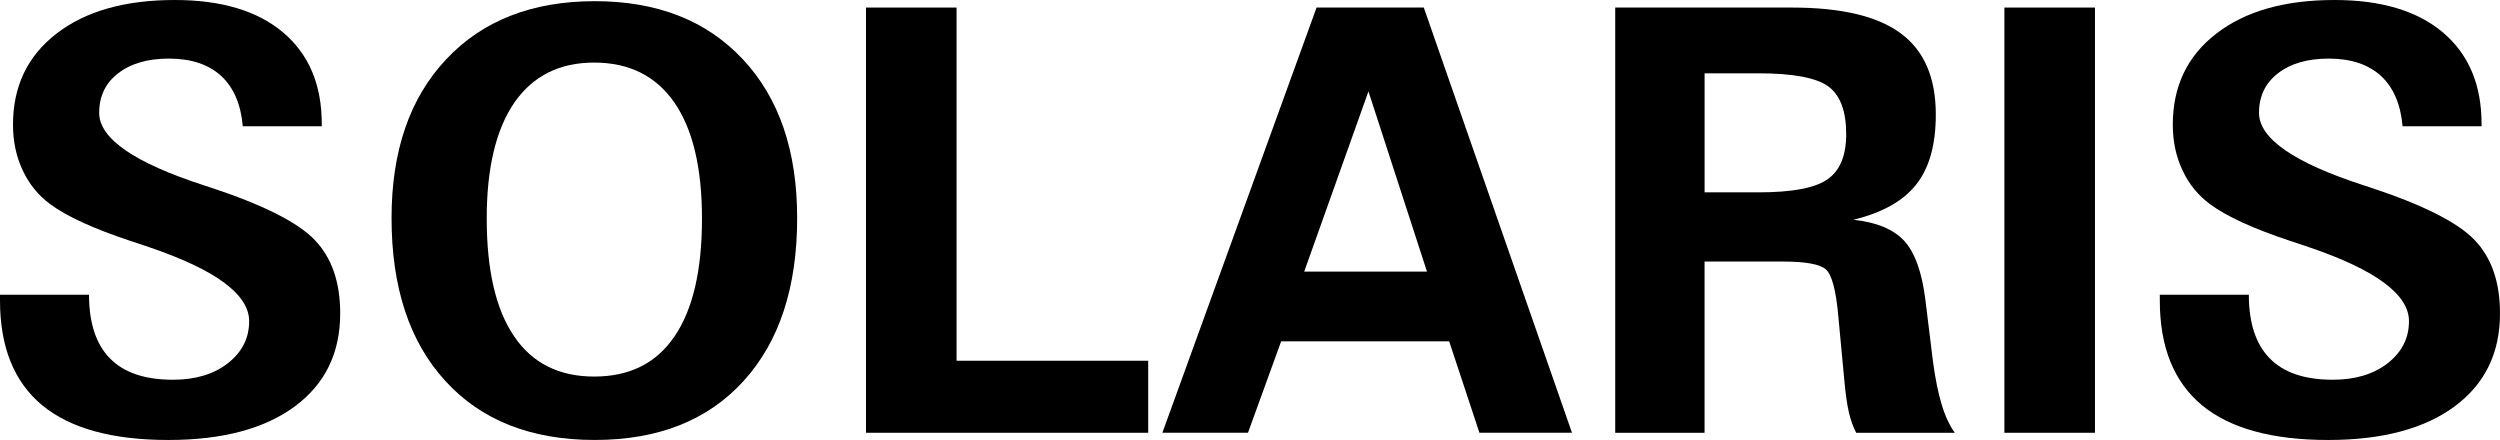 <?xml version="1.0" encoding="utf-8"?>
<!-- Generator: Adobe Illustrator 16.0.2, SVG Export Plug-In . SVG Version: 6.00 Build 0)  -->
<!DOCTYPE svg PUBLIC "-//W3C//DTD SVG 1.1//EN" "http://www.w3.org/Graphics/SVG/1.1/DTD/svg11.dtd">
<svg version="1.1" id="Layer_1" xmlns="http://www.w3.org/2000/svg" xmlns:xlink="http://www.w3.org/1999/xlink" x="0px" y="0px"
	 width="300px" height="52.797px" viewBox="0 0 300 52.797" enable-background="new 0 0 300 52.797" xml:space="preserve">
<g>
	<path d="M0,35.367h10.684c0,3.387,0.836,5.938,2.509,7.637c1.671,1.713,4.191,2.564,7.564,2.564c2.709,0,4.904-0.666,6.589-1.982
		c1.702-1.334,2.551-3.006,2.551-5.043c0-3.205-3.995-6.166-12.014-8.887c-0.525-0.186-0.907-0.313-1.133-0.383
		c-0.258-0.086-0.599-0.213-1.036-0.342c-4.479-1.484-7.707-2.96-9.691-4.434c-1.433-1.063-2.536-2.407-3.302-4.065
		c-0.781-1.646-1.162-3.474-1.162-5.484c0-4.591,1.743-8.23,5.215-10.91C10.244,1.346,14.978,0,20.971,0
		c5.597,0,9.947,1.304,13.022,3.911c3.076,2.605,4.62,6.262,4.62,10.967v0.271h-9.48c-0.226-2.648-1.106-4.662-2.606-6.052
		c-1.517-1.373-3.601-2.066-6.248-2.066c-2.565,0-4.594,0.595-6.108,1.77c-1.518,1.178-2.269,2.75-2.269,4.733
		c0,3.089,4.194,5.993,12.598,8.715c0.299,0.099,0.511,0.156,0.651,0.212c6.419,2.111,10.628,4.236,12.641,6.361
		c2.025,2.127,3.032,5.047,3.032,8.787c0,4.76-1.813,8.473-5.456,11.166c-3.628,2.678-8.685,4.023-15.162,4.023
		c-6.73,0-11.788-1.391-15.163-4.182C1.688,45.824,0,41.643,0,36.061L0,35.367L0,35.367z"/>
	<path d="M46.986,26.157L46.986,26.157c0-8.048,2.181-14.396,6.56-19.044c4.364-4.647,10.316-6.972,17.824-6.972
		c7.496,0,13.419,2.322,17.769,6.972c4.354,4.647,6.52,10.996,6.52,19.044c0,8.332-2.14,14.849-6.434,19.566
		c-4.294,4.721-10.244,7.072-17.854,7.072c-7.637,0-13.601-2.352-17.909-7.057C49.139,41.035,46.986,34.502,46.986,26.157
		L46.986,26.157L46.986,26.157z M58.407,26.227c0,6.207,1.092,10.91,3.287,14.128c2.181,3.23,5.397,4.832,9.606,4.832
		c4.25,0,7.467-1.602,9.65-4.832c2.195-3.219,3.287-7.922,3.287-14.128c0-6.092-1.106-10.725-3.316-13.93
		C78.71,9.11,75.494,7.51,71.299,7.51c-4.168,0-7.353,1.601-9.577,4.803C59.514,15.529,58.407,20.164,58.407,26.227L58.407,26.227z"
		/>
	<polygon points="103.92,51.932 103.92,0.907 114.789,0.907 114.789,43.289 137.785,43.289 137.785,51.932 	"/>
	<path d="M156.504,32.59L156.504,32.59h14.734l-7.025-21.625L156.504,32.59L156.504,32.59z M139.484,51.932l18.504-51.025h12.867
		l17.783,51.025h-11.107l-3.629-10.969h-20.164l-3.981,10.969H139.484z"/>
	<path d="M193.826,51.932L193.826,51.932V0.907h21.213c5.922,0,10.287,1.034,13.078,3.116c2.791,2.069,4.18,5.313,4.18,9.722
		c0,3.614-0.781,6.419-2.355,8.4c-1.568,1.984-4.08,3.388-7.537,4.226c2.791,0.298,4.82,1.145,6.107,2.536
		c1.273,1.4,2.125,3.754,2.537,7.084l0.906,7.369c0.27,2.055,0.625,3.768,1.035,5.143c0.41,1.389,0.947,2.537,1.586,3.43h-11.832
		c-0.365-0.709-0.666-1.529-0.877-2.449c-0.213-0.922-0.398-2.186-0.539-3.771l-0.725-7.723c-0.27-3.104-0.766-4.986-1.473-5.641
		c-0.693-0.637-2.424-0.963-5.172-0.963h-9.41v20.547H193.826L193.826,51.932z M204.551,23.083h6.434
		c4.039,0,6.803-0.51,8.305-1.559c1.504-1.035,2.254-2.85,2.254-5.428c0-2.75-0.709-4.647-2.125-5.711
		c-1.418-1.049-4.225-1.588-8.434-1.588h-6.434V23.083z"/>
	<polygon points="240.527,51.932 240.527,0.907 251.396,0.907 251.396,51.932 	"/>
	<path d="M259.176,35.367h10.684c0,3.387,0.836,5.938,2.51,7.637c1.674,1.713,4.193,2.564,7.566,2.564
		c2.705,0,4.9-0.666,6.588-1.982c1.699-1.334,2.553-3.006,2.553-5.043c0-3.205-3.998-6.166-12.018-8.887
		c-0.523-0.186-0.906-0.313-1.133-0.383c-0.256-0.086-0.596-0.213-1.035-0.342c-4.477-1.484-7.709-2.96-9.691-4.434
		c-1.434-1.063-2.535-2.407-3.303-4.065c-0.777-1.646-1.162-3.474-1.162-5.484c0-4.591,1.742-8.23,5.217-10.91
		C269.42,1.346,274.152,0,280.146,0c5.598,0,9.947,1.304,13.023,3.911c3.074,2.605,4.619,6.262,4.619,10.967v0.271h-9.48
		c-0.227-2.648-1.104-4.662-2.605-6.052c-1.518-1.373-3.6-2.066-6.248-2.066c-2.566,0-4.592,0.595-6.107,1.77
		c-1.516,1.178-2.268,2.75-2.268,4.733c0,3.089,4.193,5.993,12.596,8.715c0.297,0.099,0.51,0.156,0.65,0.212
		c6.42,2.111,10.629,4.236,12.643,6.361c2.025,2.127,3.031,5.047,3.031,8.787c0,4.76-1.814,8.473-5.453,11.166
		c-3.631,2.678-8.689,4.023-15.162,4.023c-6.734,0-11.791-1.391-15.162-4.182c-3.357-2.791-5.047-6.973-5.047-12.555V35.367
		L259.176,35.367z"/>
</g>
</svg>
